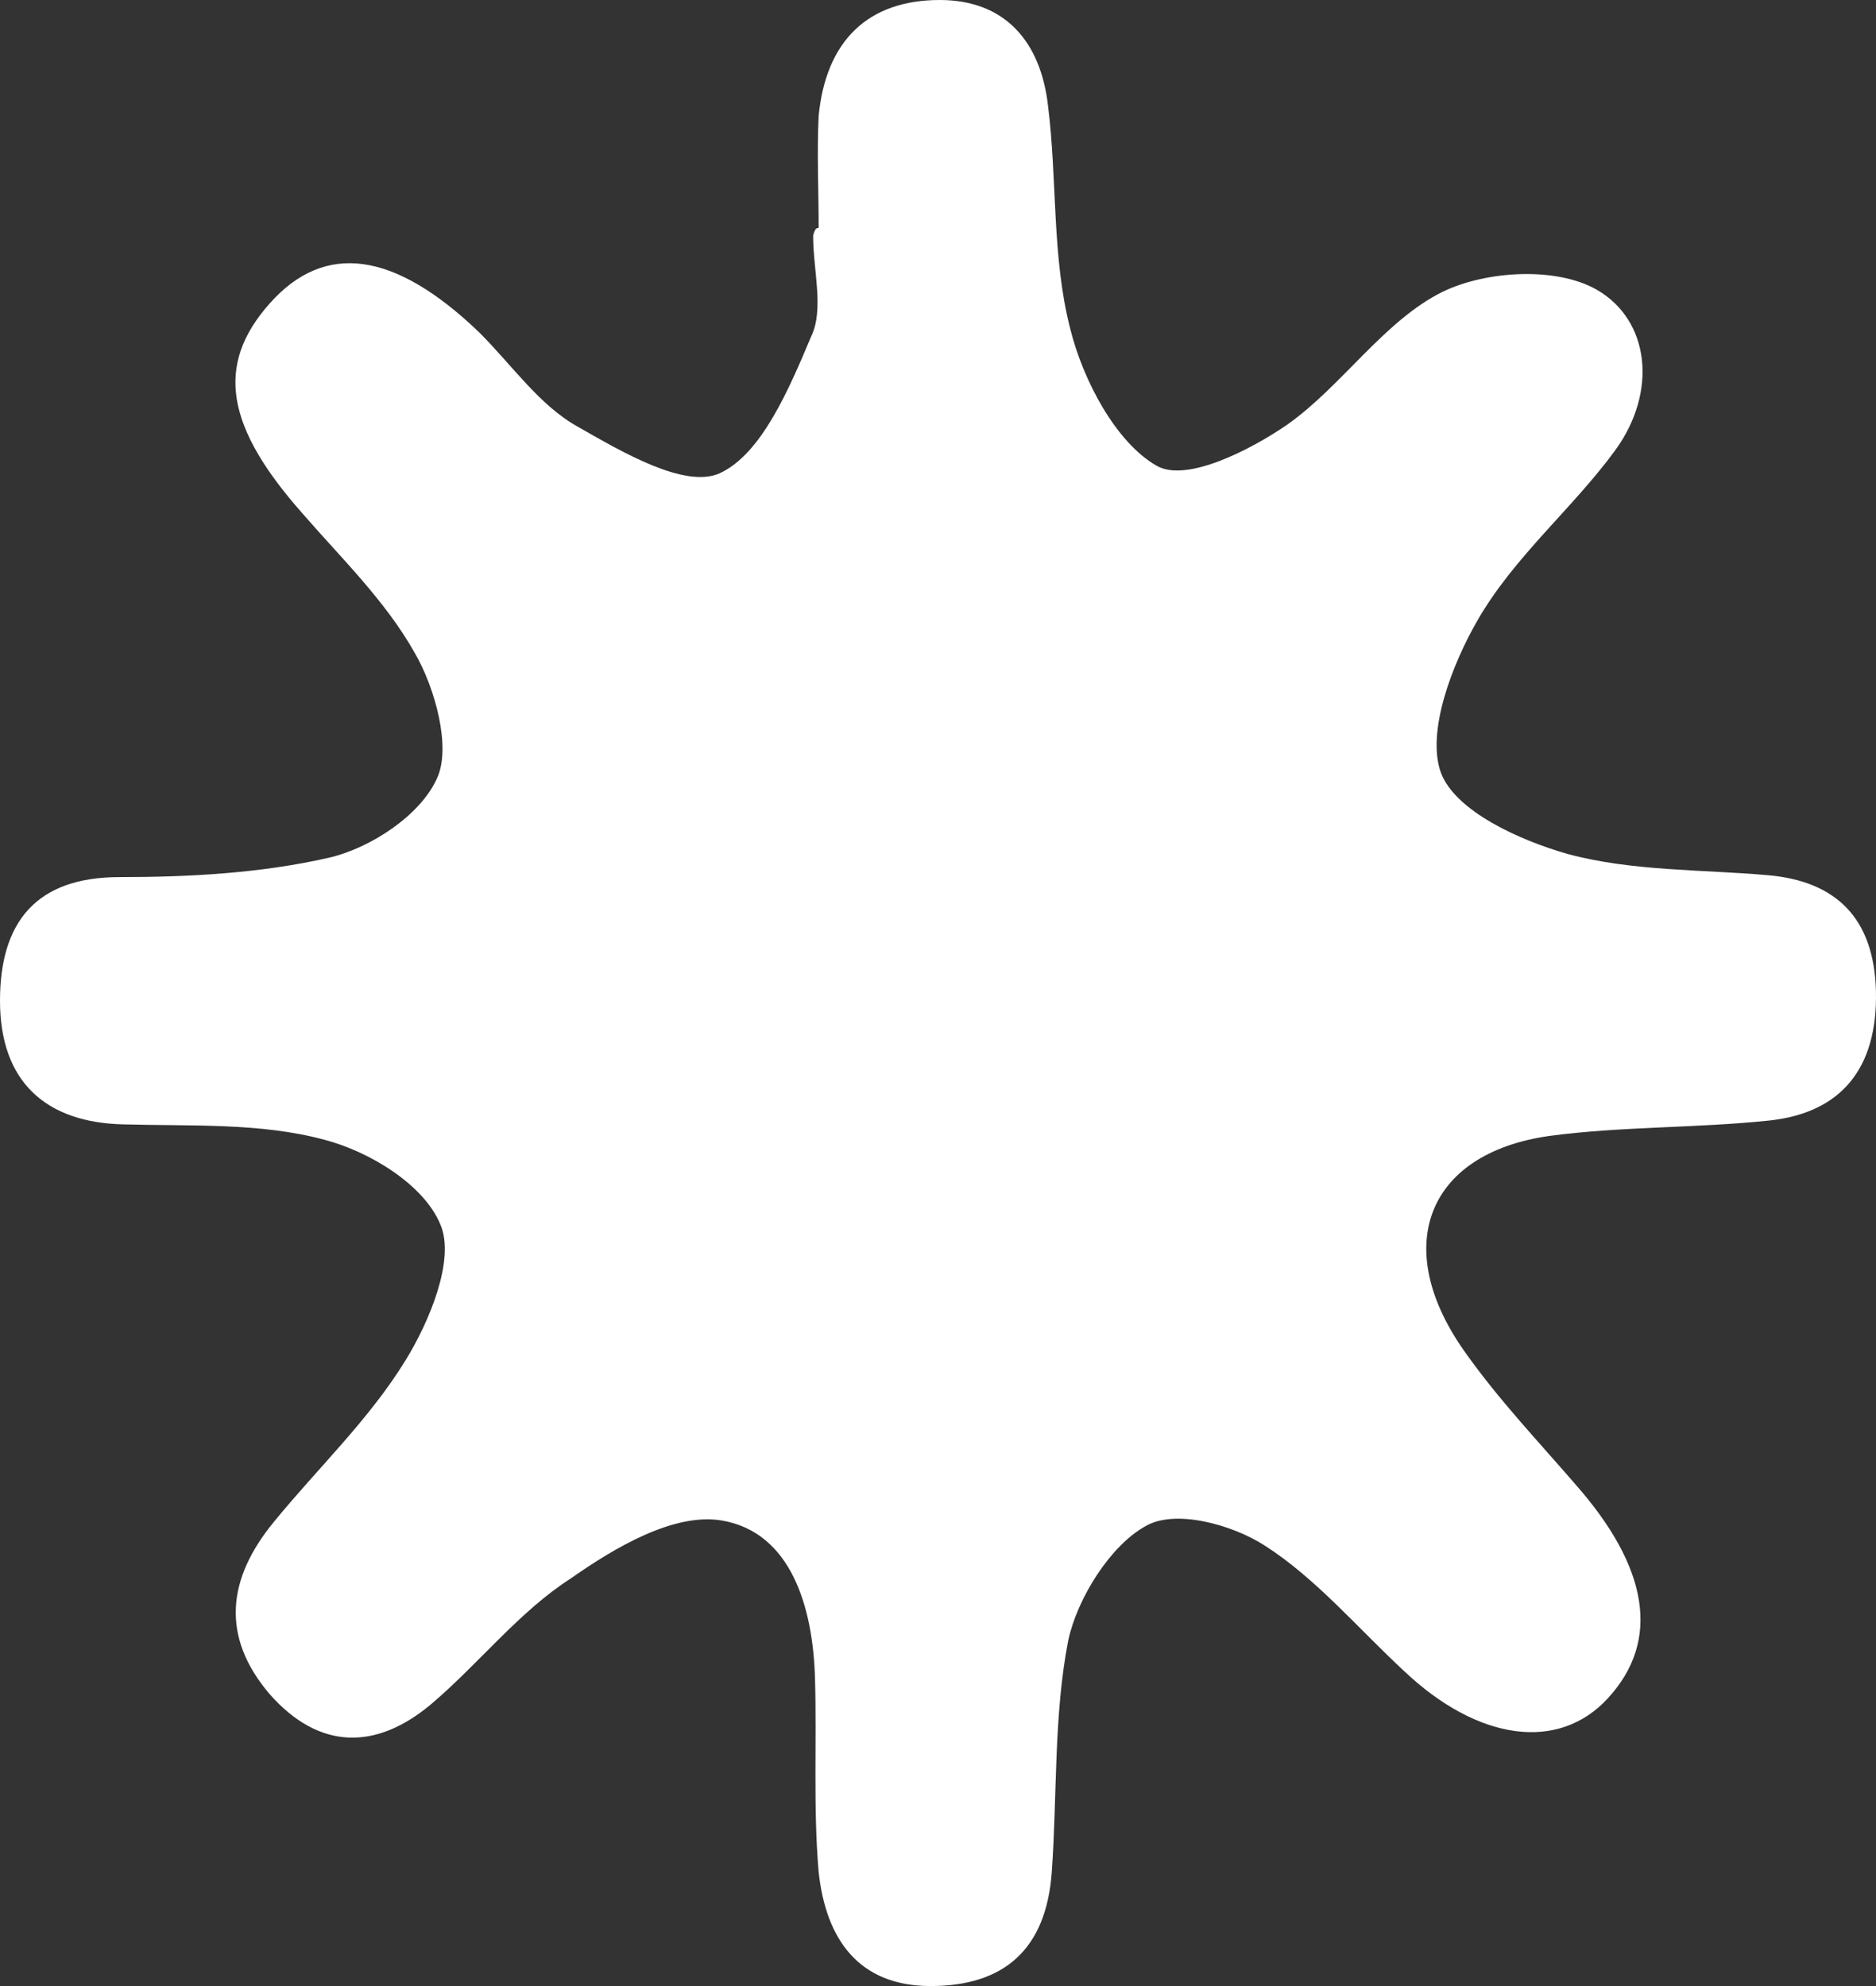 <?xml version="1.0" encoding="UTF-8"?> <svg xmlns="http://www.w3.org/2000/svg" width="34" height="36" viewBox="0 0 34 36" fill="none"><rect x="0" y="0" width="34" height="36" fill="#333333" stroke="none"/><path d="M14.837 4.132C14.837 3.467 14.804 2.767 14.837 2.101C14.97 0.735 15.735 0 17.033 0C18.197 0 18.862 0.735 18.995 1.926C19.162 3.257 19.062 4.658 19.395 5.953C19.628 6.899 20.226 8.019 20.958 8.44C21.491 8.755 22.655 8.16 23.32 7.704C24.318 7.004 25.083 5.813 26.148 5.288C26.946 4.903 28.21 4.833 28.942 5.253C29.907 5.813 30.04 7.109 29.275 8.16C28.51 9.21 27.445 10.086 26.78 11.241C26.314 12.047 25.848 13.272 26.115 14.008C26.381 14.708 27.545 15.233 28.41 15.479C29.574 15.794 30.838 15.759 32.036 15.864C33.267 15.969 33.965 16.634 33.999 17.965C34.032 19.366 33.367 20.171 32.069 20.311C30.739 20.451 29.375 20.416 28.077 20.591C25.848 20.907 25.183 22.623 26.58 24.549C27.179 25.389 27.878 26.125 28.543 26.895C29.874 28.401 30.107 29.732 29.142 30.782C28.244 31.763 26.78 31.552 25.449 30.292C24.617 29.521 23.852 28.611 22.921 28.015C22.322 27.63 21.291 27.35 20.759 27.665C20.127 28.015 19.528 28.961 19.361 29.732C19.095 31.097 19.162 32.533 19.062 33.934C18.962 35.335 18.197 36 16.866 36C15.569 36 14.97 35.16 14.837 33.934C14.737 32.778 14.804 31.587 14.771 30.432C14.737 29.136 14.338 27.77 13.074 27.56C12.209 27.42 11.144 28.051 10.346 28.611C9.415 29.206 8.683 30.152 7.818 30.887C6.82 31.728 5.788 31.728 4.89 30.712C3.992 29.662 4.125 28.611 4.957 27.595C5.755 26.615 6.687 25.739 7.352 24.654C7.784 23.953 8.25 22.833 7.984 22.202C7.685 21.467 6.687 20.872 5.888 20.662C4.724 20.346 3.46 20.416 2.229 20.381C0.832 20.346 0 19.611 0 18.14C0 16.704 0.665 15.899 2.162 15.899C3.426 15.899 4.724 15.829 5.955 15.549C6.72 15.373 7.618 14.778 7.918 14.113C8.184 13.553 7.884 12.467 7.518 11.837C6.986 10.891 6.188 10.121 5.489 9.315C4.092 7.739 3.892 6.619 4.89 5.498C5.888 4.377 7.152 4.553 8.683 6.023C9.281 6.619 9.78 7.354 10.479 7.739C11.277 8.195 12.409 8.86 13.041 8.58C13.806 8.23 14.305 7.039 14.704 6.093C14.937 5.603 14.737 4.903 14.737 4.272C14.771 4.132 14.804 4.132 14.837 4.132Z" fill="white"></path></svg> 